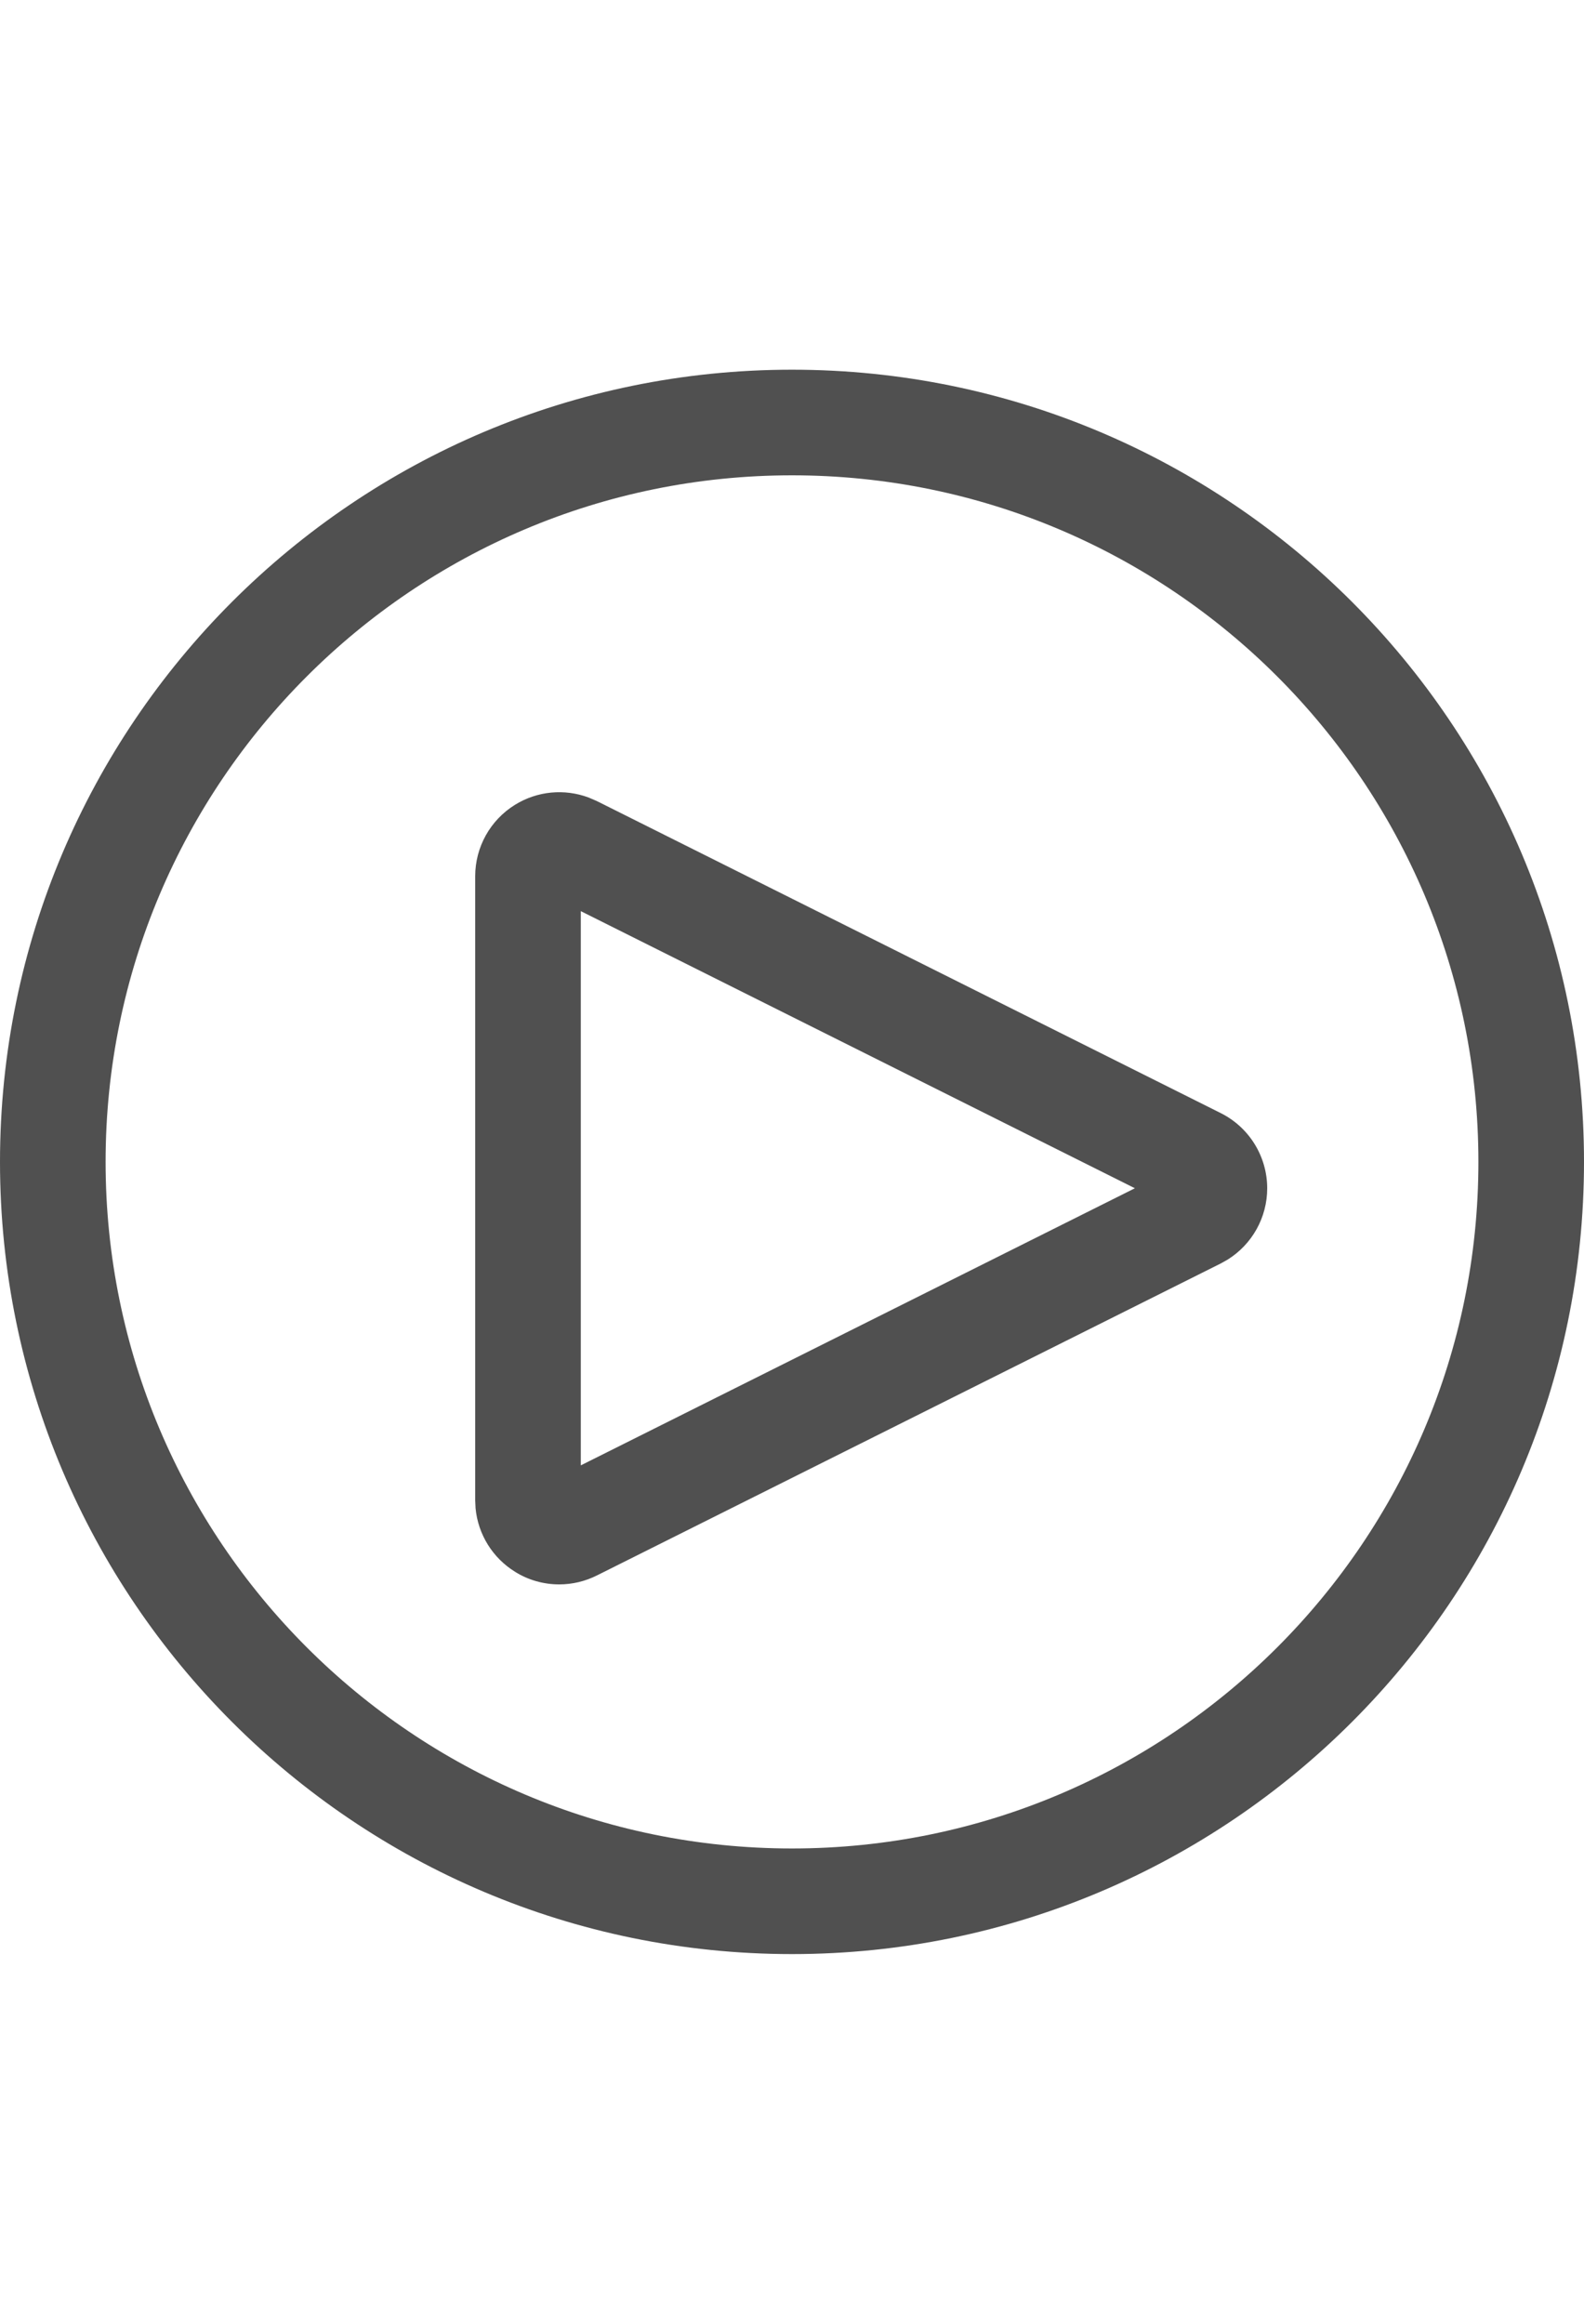 <svg xmlns="http://www.w3.org/2000/svg" width="30" height="44" viewBox="0 0 30 44">
  <path fill="#505050" d="M15,7 C23.28,7 30,13.72 30,22 C30,30.28 23.28,37 15,37 C6.72,37 0,30.28 0,22 C0,13.72 6.72,7 15,7 Z M15,9 C7.824,9 2,14.825 2,22 C2,29.175 7.824,35 15,35 C22.176,35 28,29.175 28,22 C28,14.825 22.176,9 15,9 Z M9.753,15.239 C10.175,14.977 10.691,14.93 11.149,15.101 L11.3,15.166 L23.122,21.077 C23.66,21.347 24,21.898 24,22.5 C24,23.052 23.715,23.56 23.251,23.85 L23.121,23.923 L11.306,29.83 C11.083,29.942 10.839,30 10.591,30 C10.294,30 10.003,29.917 9.758,29.763 C9.33,29.5 9.054,29.053 9.007,28.559 L9,28.409 L9,16.59 C9,16.039 9.286,15.528 9.753,15.239 Z M11,17.252 L11,27.746 L21.494,22.499 L11,17.252 Z"/>
</svg>
